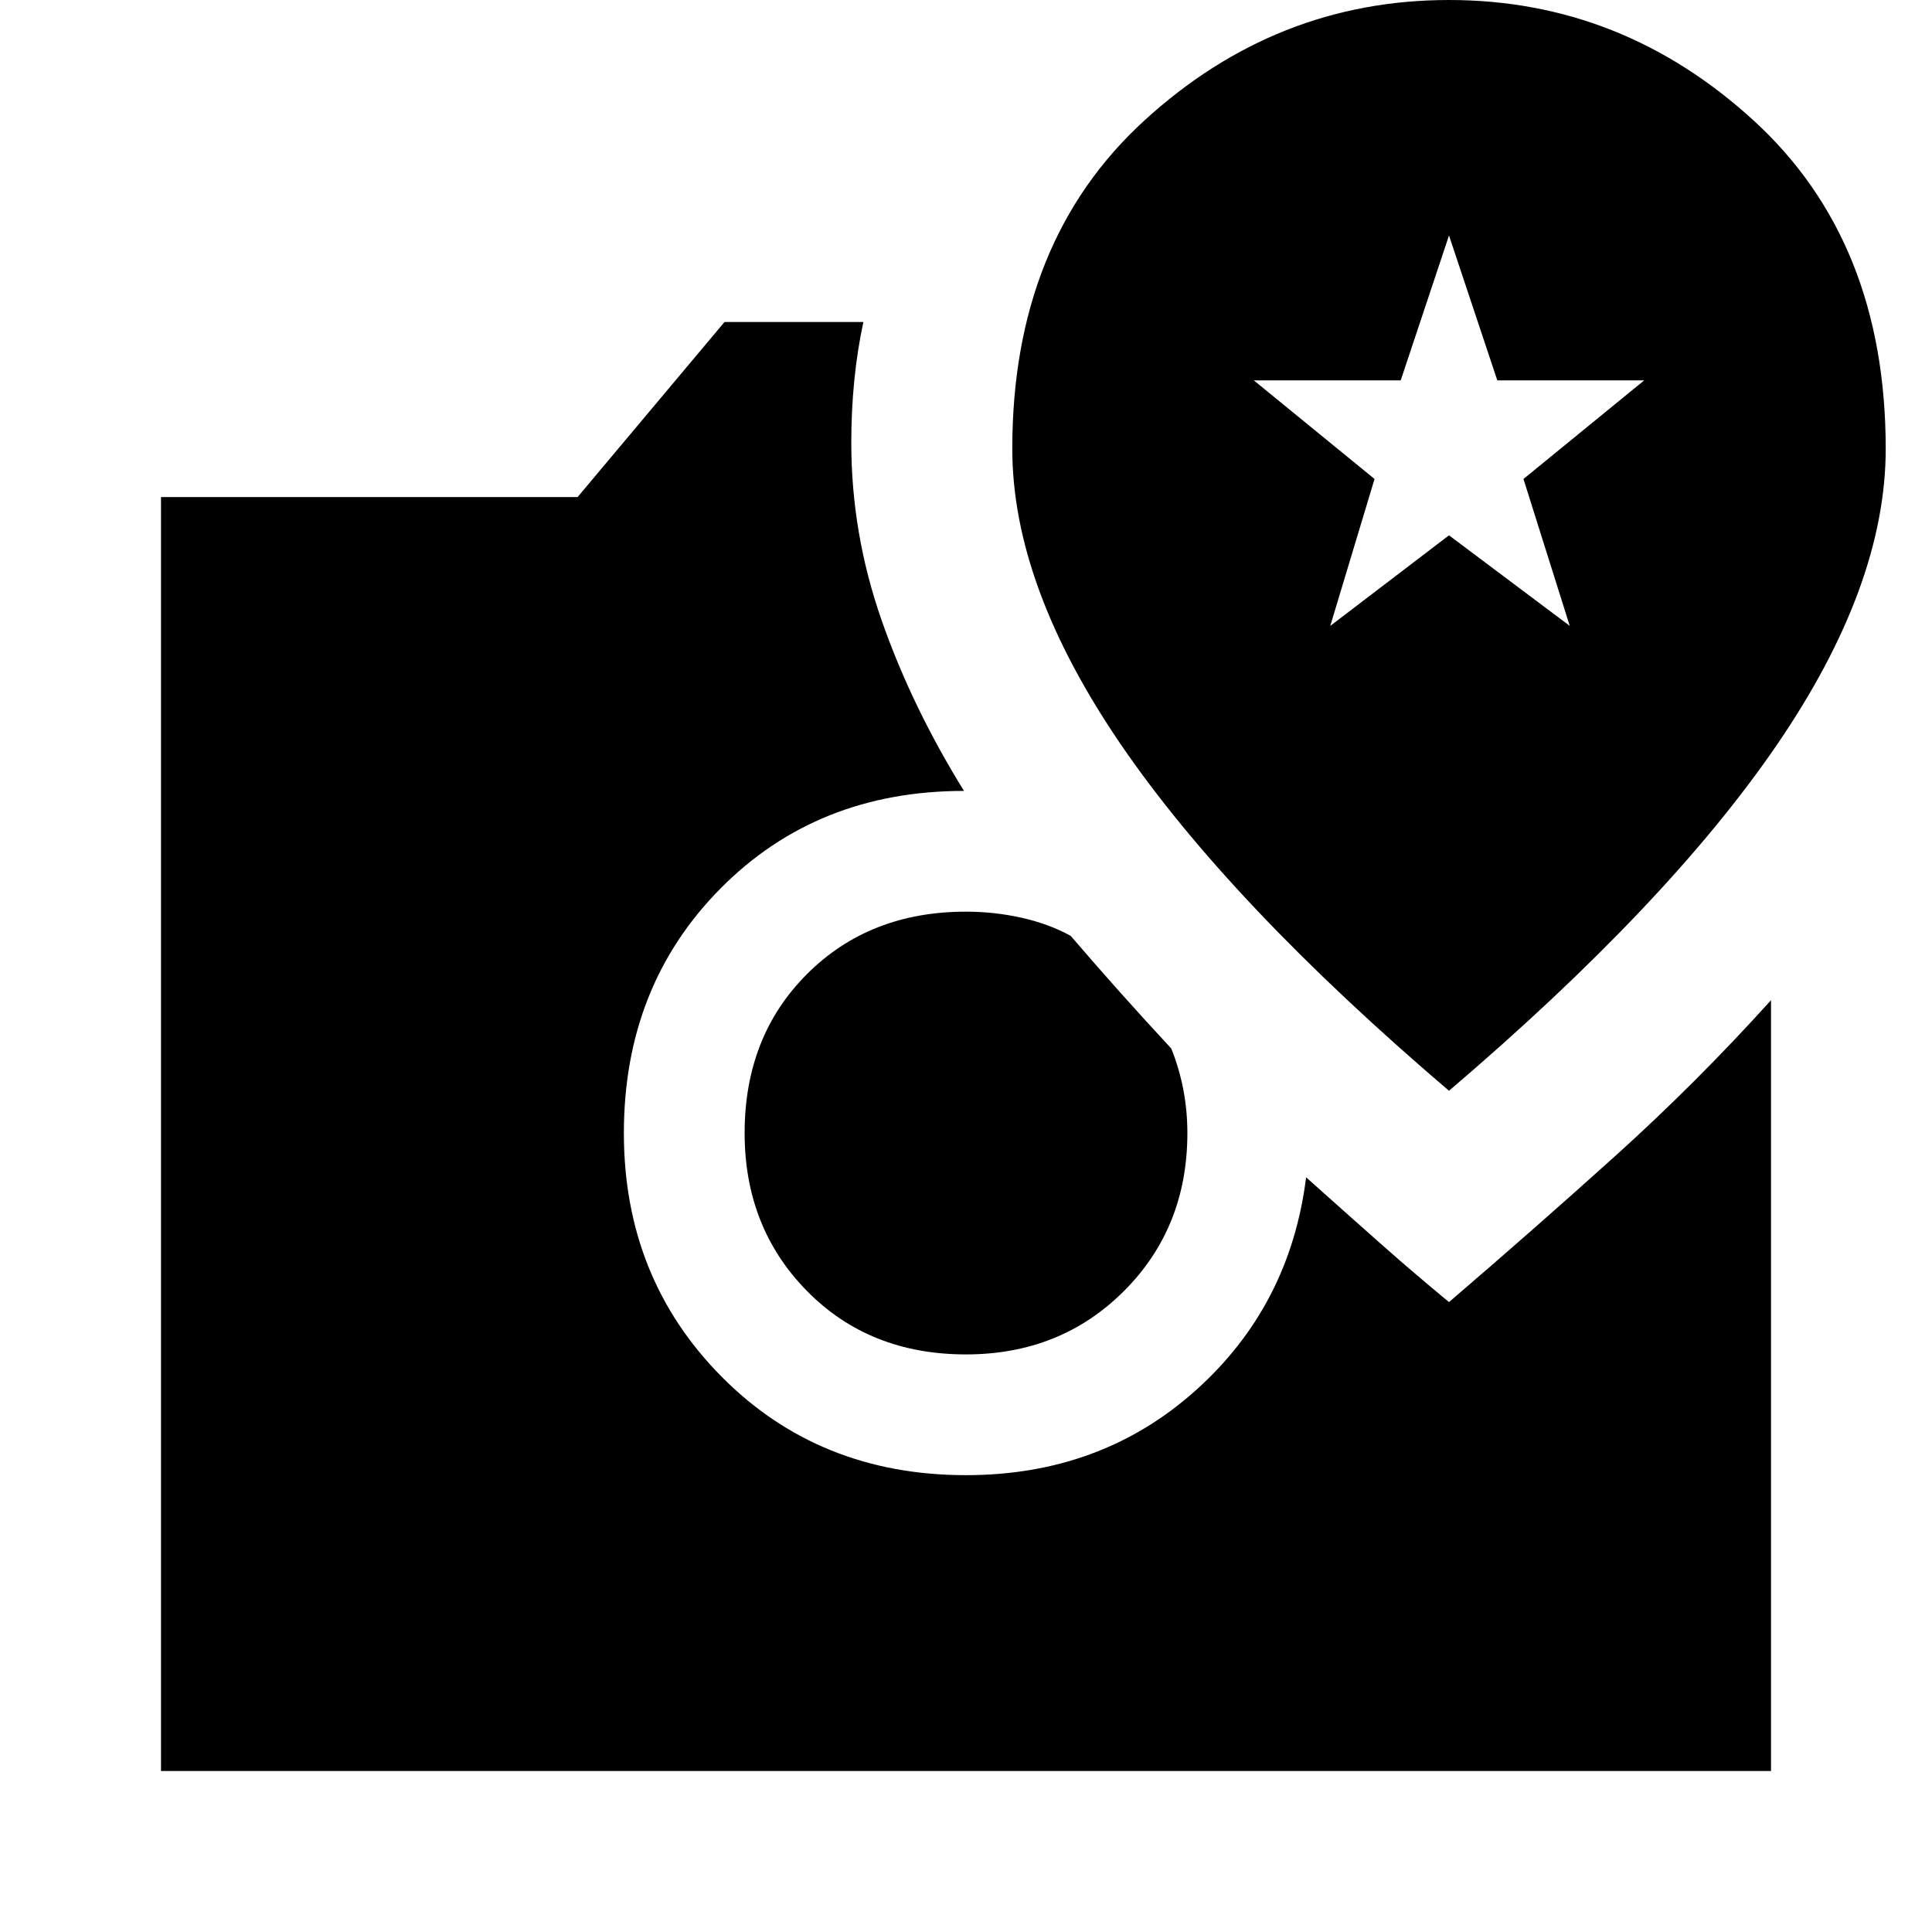 <svg xmlns="http://www.w3.org/2000/svg" width="48" height="48" viewBox="0 -960 960 960"><path d="M480-287q-48 0-79-31.5T370-397q0-48 31-79t79-31q14 0 27.5 3t24.5 9q12 14 24.5 28t25.5 28q4 10 6 20.5t2 21.5q0 47-31.5 78.5T480-287ZM80-80v-633h207l73-87h69q-3 14-4.5 29t-1.5 31q0 45 15 88t41 85q-73 0-121 48.5T310-397q0 72 48.5 121T480-227q67 0 114-42t55-106q19 17 36.5 32.5T720-313q42-36 82.5-72.5T880-463v383H80Zm640-338q109-93 163-172t54-147q0-103-65.5-163T720-960q-86 0-151.5 60T503-737q0 68 54 147t163 172Zm-59-231 22-73-60-49h73l24-72 24 72h73l-60 49 23 73-60-45-59 45Z"/></svg>